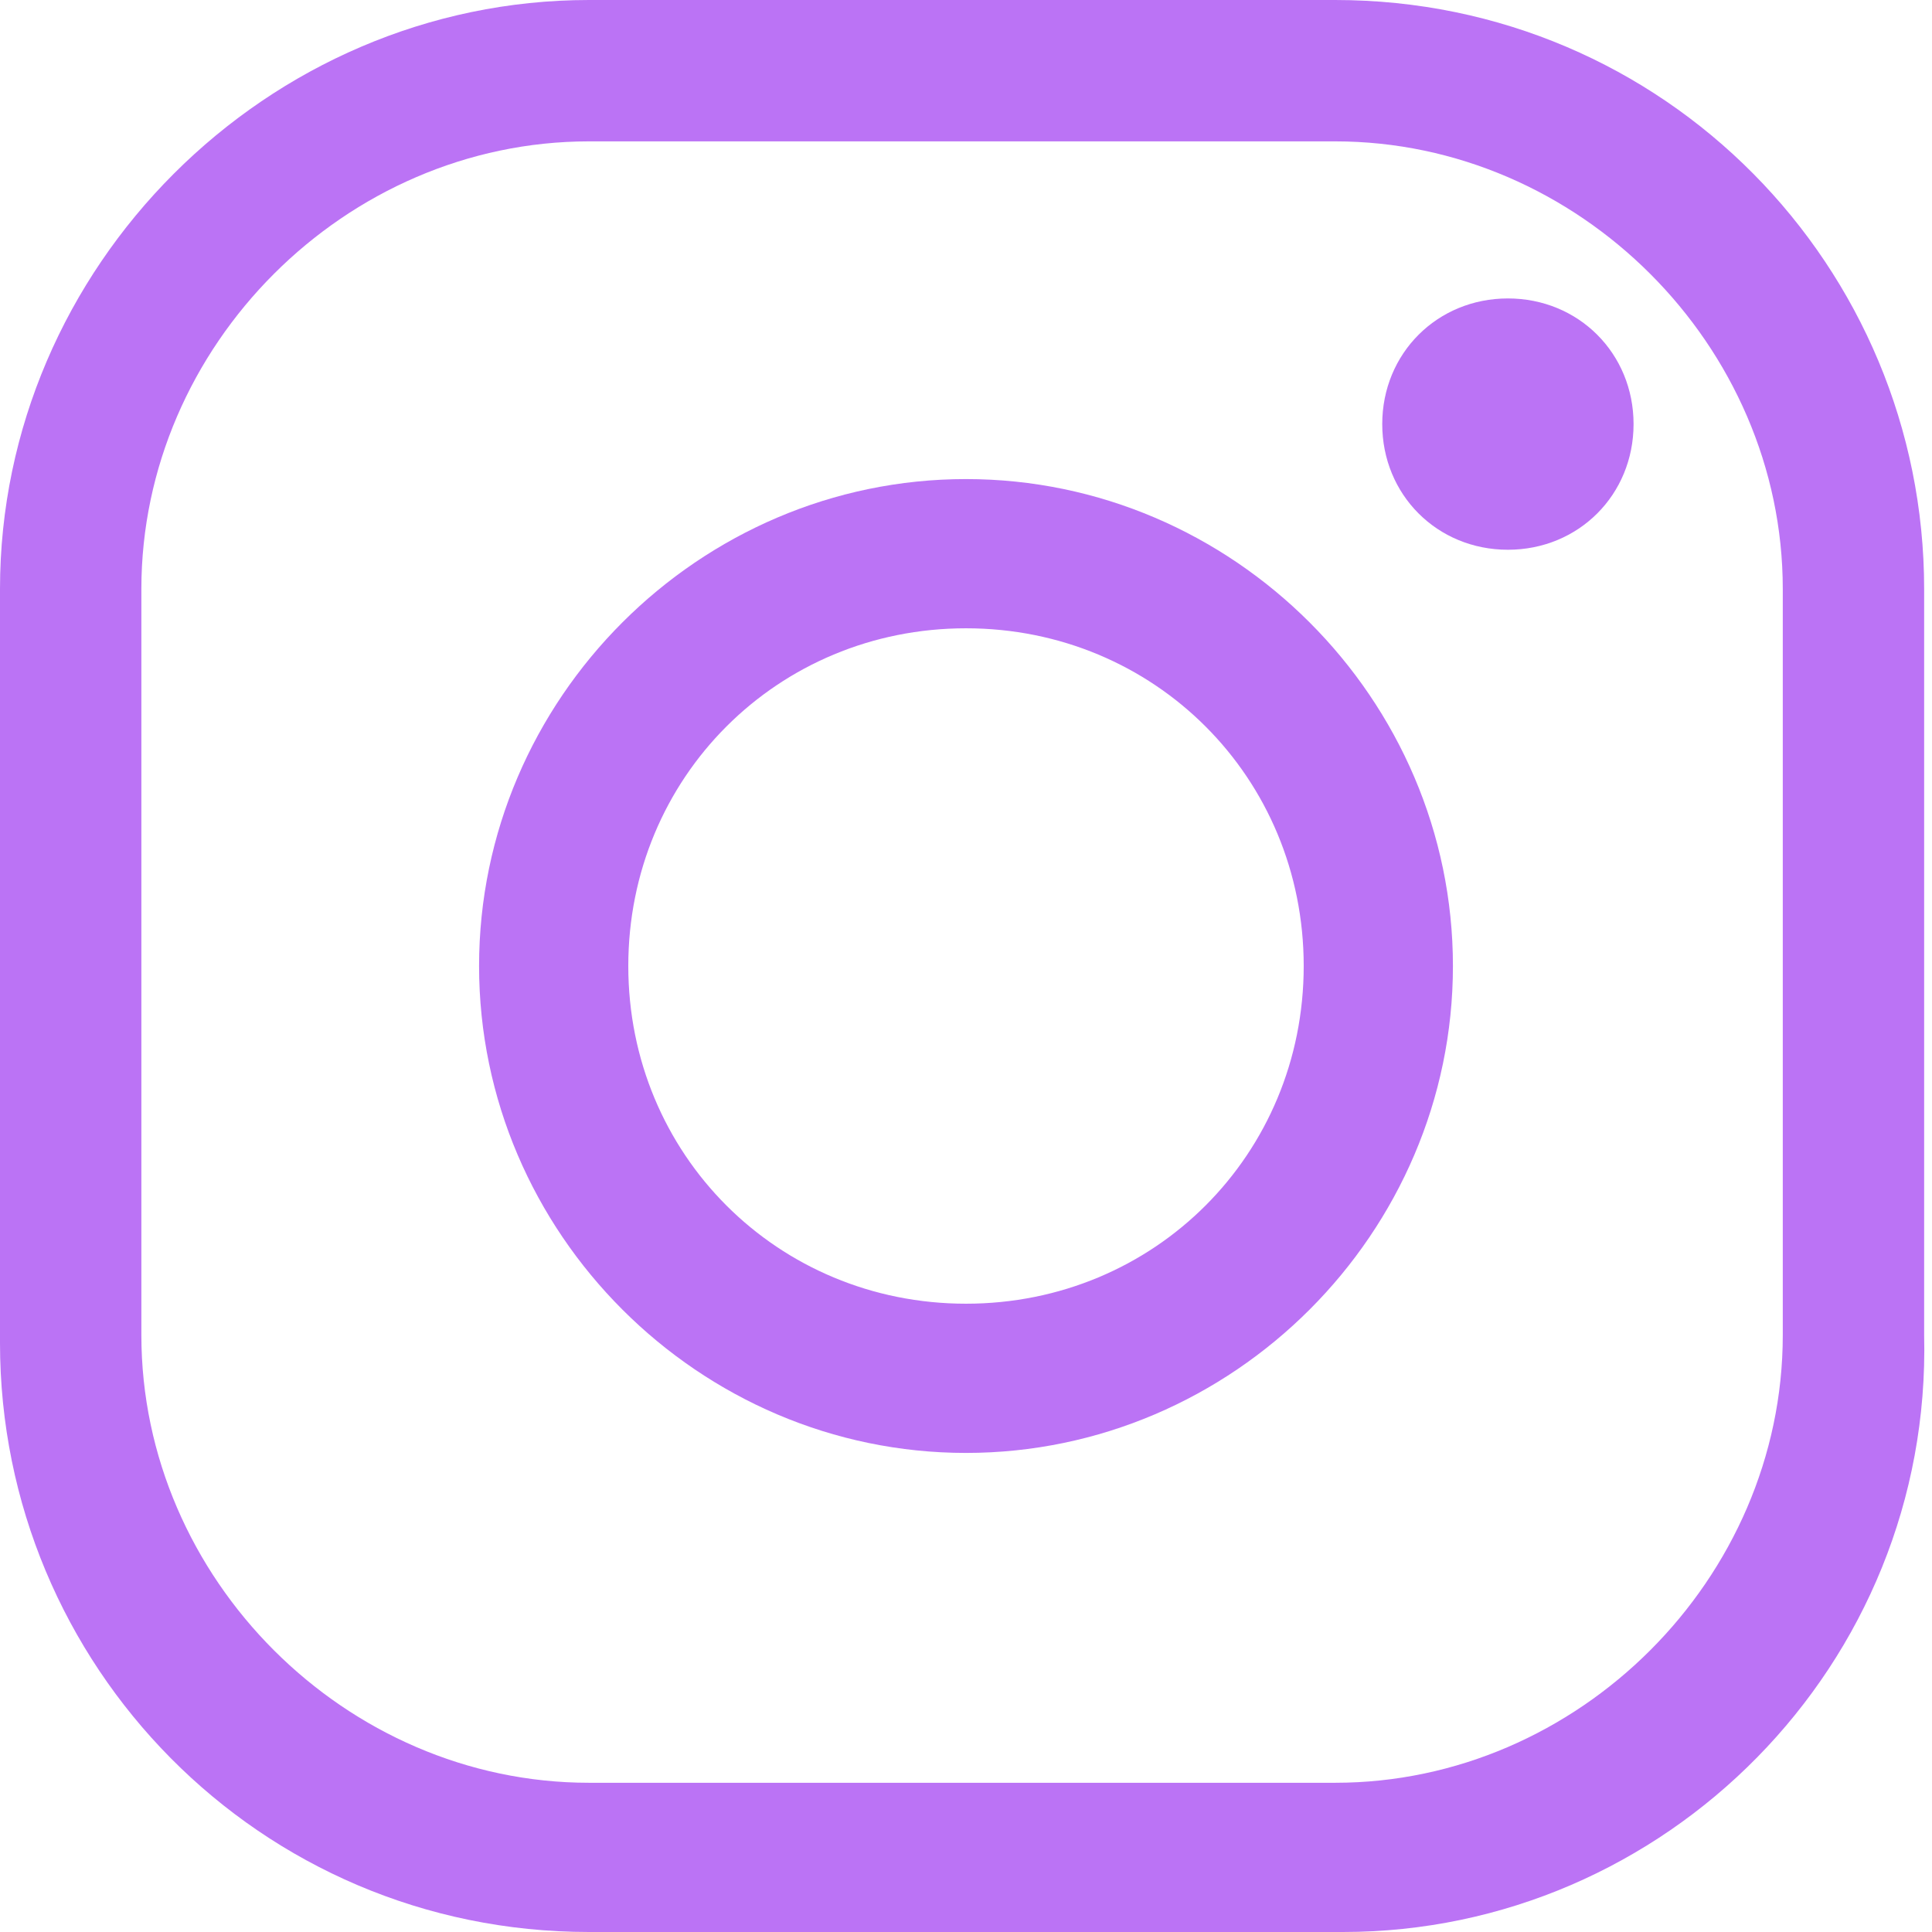 <?xml version="1.0" encoding="utf-8"?>
<!-- Generator: Adobe Illustrator 25.3.1, SVG Export Plug-In . SVG Version: 6.00 Build 0)  -->
<svg version="1.1" xmlns="http://www.w3.org/2000/svg" xmlns:xlink="http://www.w3.org/1999/xlink" x="0px" y="0px" width="24.6px"
	 height="24.6px" viewBox="0 0 24.6 24.6" style="enable-background:new 0 0 24.6 24.6;" xml:space="preserve">
<style type="text/css">
	.st0{fill:#1A1A1A;}
	.st1{clip-path:url(#SVGID_2_);}
	.st2{fill:#282828;stroke:#282828;stroke-miterlimit:10;}
	.st3{fill:none;stroke:#282828;stroke-miterlimit:10;}
	.st4{clip-path:url(#SVGID_4_);}
	.st5{fill:#282828;stroke:#282828;stroke-width:1.465;stroke-miterlimit:10;}
	.st6{fill:none;stroke:#282828;stroke-width:1.465;stroke-miterlimit:10;}
	.st7{fill:#BB73F5;}
	.st8{clip-path:url(#SVGID_6_);}
	.st9{clip-path:url(#SVGID_8_);}
	.st10{fill:#A660EA;}
	.st11{fill:none;stroke:#A660EA;stroke-miterlimit:10;}
	.st12{clip-path:url(#SVGID_10_);}
	.st13{clip-path:url(#SVGID_12_);}
	.st14{clip-path:url(#SVGID_14_);}
	.st15{clip-path:url(#SVGID_16_);}
	.st16{clip-path:url(#SVGID_18_);}
	.st17{fill:#FFFFFF;}
	.st18{fill:none;stroke:#333333;stroke-miterlimit:10;}
	.st19{fill:none;stroke:#FFFFFF;stroke-miterlimit:10;}
	.st20{fill:none;stroke:#FFFFFF;stroke-width:2;stroke-miterlimit:10;}
	.st21{fill:none;stroke:#FFFFFF;stroke-width:0.887;stroke-miterlimit:10;}
	.st22{clip-path:url(#SVGID_20_);}
	.st23{clip-path:url(#SVGID_22_);}
	.st24{clip-path:url(#SVGID_24_);}
	.st25{clip-path:url(#SVGID_26_);}
	.st26{clip-path:url(#SVGID_28_);}
	.st27{clip-path:url(#SVGID_30_);}
	.st28{clip-path:url(#SVGID_32_);}
	.st29{fill:#1A1A1A;stroke:#BB73F5;stroke-miterlimit:10;}
	.st30{fill-rule:evenodd;clip-rule:evenodd;fill:#BB73F5;}
	.st31{fill:#CCCCCC;}
	.st32{clip-path:url(#SVGID_34_);fill:#282828;stroke:#282828;stroke-miterlimit:10;}
	.st33{clip-path:url(#SVGID_34_);}
	.st34{clip-path:url(#SVGID_36_);fill:none;stroke:#FFFFFF;stroke-width:0.887;stroke-miterlimit:10;}
	.st35{clip-path:url(#SVGID_38_);fill:#282828;stroke:#282828;stroke-miterlimit:10;}
	.st36{clip-path:url(#SVGID_40_);}
	.st37{clip-path:url(#SVGID_44_);}
	.st38{clip-path:url(#SVGID_34_);fill:#FFFFFF;}
	.st39{clip-path:url(#SVGID_48_);}
	.st40{clip-path:url(#SVGID_52_);}
	.st41{clip-path:url(#SVGID_56_);}
	.st42{clip-path:url(#SVGID_60_);}
	.st43{clip-path:url(#SVGID_64_);}
	.st44{clip-path:url(#SVGID_68_);}
	.st45{clip-path:url(#SVGID_72_);}
	.st46{clip-path:url(#SVGID_76_);}
	.st47{clip-path:url(#SVGID_80_);}
	.st48{clip-path:url(#SVGID_84_);}
	.st49{clip-path:url(#SVGID_88_);}
	.st50{clip-path:url(#SVGID_92_);}
	.st51{clip-path:url(#SVGID_96_);}
	.st52{clip-path:url(#SVGID_100_);}
	.st53{clip-path:url(#SVGID_104_);}
	.st54{clip-path:url(#SVGID_108_);}
	.st55{clip-path:url(#SVGID_112_);fill:#FFFFFF;}
	.st56{clip-path:url(#SVGID_114_);}
	.st57{clip-path:url(#SVGID_118_);fill:#282828;stroke:#282828;stroke-miterlimit:10;}
	.st58{clip-path:url(#SVGID_118_);}
	.st59{clip-path:url(#SVGID_128_);fill:none;stroke:#FFFFFF;stroke-width:0.887;stroke-miterlimit:10;}
	.st60{clip-path:url(#SVGID_128_);fill:none;stroke:#333333;stroke-miterlimit:10;}
	.st61{clip-path:url(#SVGID_130_);}
	.st62{clip-path:url(#SVGID_140_);fill:#FFFFFF;}
	.st63{clip-path:url(#SVGID_142_);}
	.st64{clip-path:url(#SVGID_146_);}
	.st65{clip-path:url(#SVGID_150_);}
	.st66{clip-path:url(#SVGID_154_);}
	.st67{clip-path:url(#SVGID_158_);fill:#BB73F5;}
	.st68{clip-path:url(#SVGID_158_);fill:#1A1A1A;}
	.st69{clip-path:url(#SVGID_158_);fill:none;stroke:#BB73F5;stroke-miterlimit:10;}
	.st70{clip-path:url(#SVGID_160_);fill:#FFFFFF;}
	.st71{clip-path:url(#SVGID_162_);fill:#FFFFFF;}
	.st72{clip-path:url(#SVGID_164_);fill:#1A1A1A;}
	.st73{clip-path:url(#SVGID_164_);fill:none;stroke:#BB73F5;stroke-miterlimit:10;}
	.st74{clip-path:url(#SVGID_166_);fill:#FFFFFF;}
	.st75{clip-path:url(#SVGID_168_);fill:#1A1A1A;}
	.st76{clip-path:url(#SVGID_168_);fill:none;stroke:#BB73F5;stroke-miterlimit:10;}
	.st77{clip-path:url(#SVGID_170_);fill:#FFFFFF;}
	.st78{clip-path:url(#SVGID_172_);}
	.st79{clip-path:url(#SVGID_178_);}
	.st80{clip-path:url(#SVGID_182_);}
	.st81{clip-path:url(#SVGID_184_);}
	.st82{clip-path:url(#SVGID_188_);}
	.st83{clip-path:url(#SVGID_192_);}
	.st84{clip-path:url(#SVGID_194_);}
	.st85{clip-path:url(#SVGID_196_);}
	.st86{clip-path:url(#SVGID_198_);}
	.st87{clip-path:url(#SVGID_200_);}
	.st88{clip-path:url(#SVGID_202_);}
	.st89{clip-path:url(#SVGID_204_);}
	.st90{clip-path:url(#SVGID_206_);}
	.st91{fill-rule:evenodd;clip-rule:evenodd;fill:#FFFFFF;}
	.st92{clip-path:url(#SVGID_208_);fill:#FFFFFF;}
	.st93{clip-path:url(#SVGID_210_);}
	.st94{clip-path:url(#SVGID_214_);fill:#FFFFFF;}
	.st95{clip-path:url(#SVGID_216_);fill:#FFFFFF;}
	.st96{clip-path:url(#SVGID_218_);fill:#FFFFFF;}
	.st97{clip-path:url(#SVGID_222_);}
	.st98{clip-path:url(#SVGID_226_);}
	.st99{clip-path:url(#SVGID_230_);}
	.st100{fill:none;stroke:#FFFFFF;stroke-width:1.359;stroke-miterlimit:10;}
	.st101{clip-path:url(#SVGID_234_);}
	.st102{clip-path:url(#SVGID_236_);}
	.st103{clip-path:url(#SVGID_238_);}
	.st104{clip-path:url(#SVGID_240_);}
	.st105{clip-path:url(#SVGID_242_);}
	.st106{fill-rule:evenodd;clip-rule:evenodd;fill:#E73E38;}
	.st107{fill-rule:evenodd;clip-rule:evenodd;fill:#25458E;}
	.st108{fill-rule:evenodd;clip-rule:evenodd;fill:#00A48E;}
	.st109{fill:#25458E;}
	.st110{fill:#E73E38;}
	.st111{fill:#00A48E;}
</style>
<g id="Layer_1">
	<g id="XMLID_157_">
		<path id="XMLID_201_" class="st7" d="M17.1,24.6H7.5c-4.2,0-7.5-3.4-7.5-7.5V7.5C0,3.4,3.4,0,7.5,0h9.5c4.2,0,7.5,3.4,7.5,7.5v9.5
			C24.6,21.2,21.2,24.6,17.1,24.6z M7.5,1.8c-3.1,0-5.7,2.6-5.7,5.7v9.5c0,3.1,2.6,5.7,5.7,5.7h9.5c3.1,0,5.7-2.6,5.7-5.7V7.5
			c0-3.1-2.6-5.7-5.7-5.7H7.5z"/>
		<path id="XMLID_198_" class="st7" d="M12.3,18.5c-3.4,0-6.2-2.8-6.2-6.2c0-3.4,2.8-6.2,6.2-6.2s6.2,2.8,6.2,6.2
			C18.5,15.7,15.7,18.5,12.3,18.5z M12.3,8C9.9,8,8,9.9,8,12.3c0,2.4,1.9,4.3,4.3,4.3c2.4,0,4.3-1.9,4.3-4.3C16.6,9.9,14.7,8,12.3,8
			z"/>
		<path id="XMLID_159_" class="st7" d="M20.8,5.4c0,0.9-0.7,1.6-1.6,1.6c-0.9,0-1.6-0.7-1.6-1.6c0-0.9,0.7-1.6,1.6-1.6
			C20.1,3.8,20.8,4.5,20.8,5.4z"/>
	</g>
</g>
<g id="Layer_2">
</g>
<g id="Layer_3">
</g>
</svg>

